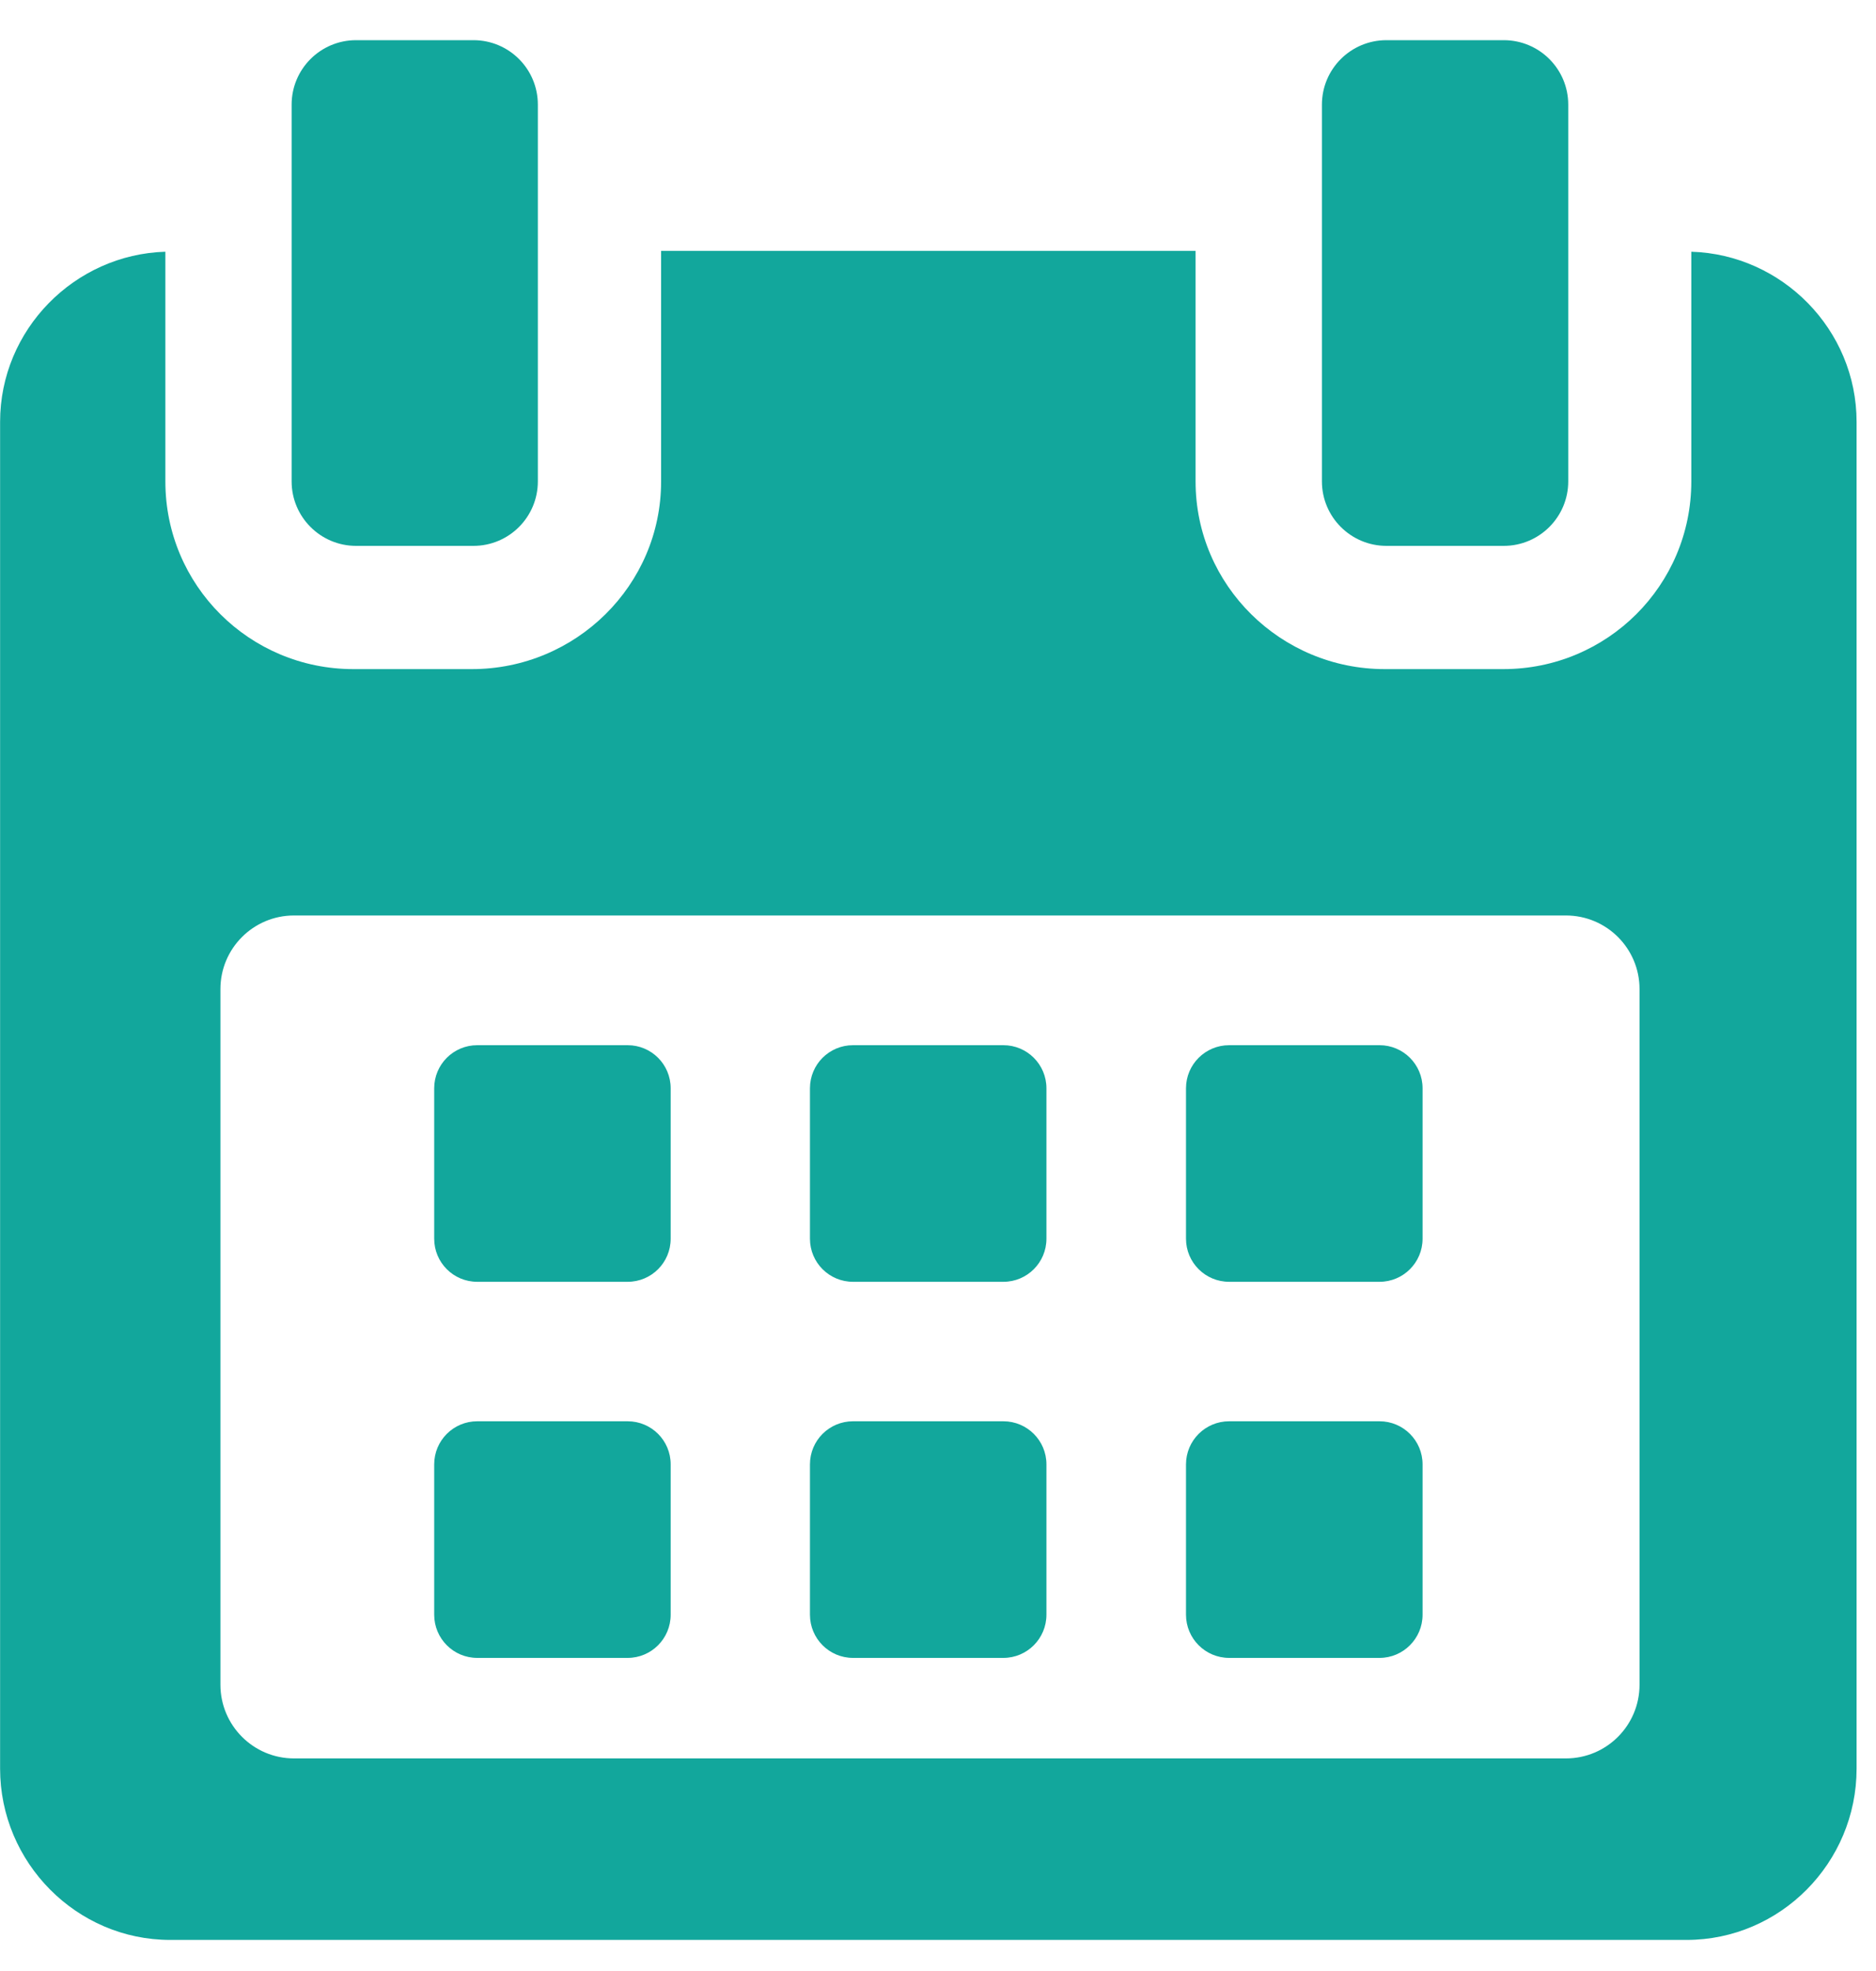 <svg width="20" height="21" viewBox="0 0 20 21" fill="none" xmlns="http://www.w3.org/2000/svg">
<path d="M12.644 11.595C12.644 11.341 12.85 11.136 13.104 11.136H14.707C14.96 11.136 15.166 11.341 15.166 11.595V13.198C15.166 13.452 14.96 13.657 14.707 13.657H13.104C12.85 13.657 12.644 13.452 12.644 13.198V11.595Z" fill="#12A79C"/>
<path d="M8.635 11.595C8.635 11.341 8.84 11.136 9.094 11.136H10.697C10.95 11.136 11.156 11.341 11.156 11.595V13.198C11.156 13.452 10.95 13.657 10.697 13.657H9.094C8.84 13.657 8.635 13.452 8.635 13.198V11.595Z" fill="#12A79C"/>
<path d="M4.629 11.595C4.629 11.341 4.834 11.136 5.088 11.136H6.691C6.945 11.136 7.15 11.341 7.15 11.595V13.198C7.15 13.452 6.945 13.657 6.691 13.657H5.088C4.834 13.657 4.629 13.452 4.629 13.198V11.595Z" fill="#12A79C"/>
<path d="M12.644 15.602C12.644 15.348 12.85 15.143 13.104 15.143H14.707C14.96 15.143 15.166 15.348 15.166 15.602V17.204C15.166 17.458 14.96 17.664 14.707 17.664H13.104C12.85 17.664 12.644 17.458 12.644 17.204V15.602Z" fill="#12A79C"/>
<path d="M8.635 15.602C8.635 15.348 8.84 15.143 9.094 15.143H10.697C10.95 15.143 11.156 15.348 11.156 15.602V17.204C11.156 17.458 10.95 17.664 10.697 17.664H9.094C8.84 17.664 8.635 17.458 8.635 17.204V15.602Z" fill="#12A79C"/>
<path d="M4.629 15.602C4.629 15.348 4.834 15.143 5.088 15.143H6.691C6.945 15.143 7.15 15.348 7.15 15.602V17.204C7.15 17.458 6.945 17.664 6.691 17.664H5.088C4.834 17.664 4.629 17.458 4.629 17.204V15.602Z" fill="#12A79C"/>
<path d="M1.763 2.682V5.13C1.763 6.237 2.66 7.129 3.767 7.129H5.031C6.138 7.129 7.048 6.237 7.048 5.13V2.673H12.746V5.13C12.746 6.237 13.656 7.129 14.762 7.129H16.027C17.134 7.129 18.031 6.237 18.031 5.13V2.682C18.998 2.711 19.793 3.511 19.793 4.495V18.844C19.793 19.846 18.981 20.669 17.979 20.669H1.815C0.815 20.669 0.001 19.844 0.001 18.844V4.495C0.001 3.511 0.796 2.711 1.763 2.682ZM2.35 17.95C2.35 18.383 2.701 18.735 3.134 18.735H16.694C17.128 18.735 17.479 18.383 17.479 17.95V10.538C17.479 10.105 17.128 9.754 16.694 9.754H3.134C2.701 9.754 2.35 10.105 2.35 10.538L2.35 17.95Z" fill="#12A79C"/>
<path d="M16.031 5.816H14.781C14.401 5.816 14.093 5.508 14.093 5.129V1.115C14.093 0.735 14.401 0.428 14.781 0.428H16.031C16.411 0.428 16.719 0.735 16.719 1.115V5.129C16.719 5.508 16.411 5.816 16.031 5.816Z" fill="#12A79C"/>
<path d="M5.047 5.816H3.796C3.417 5.816 3.109 5.508 3.109 5.129V1.115C3.109 0.735 3.417 0.428 3.796 0.428H5.047C5.427 0.428 5.734 0.735 5.734 1.115V5.129C5.734 5.508 5.427 5.816 5.047 5.816Z" fill="#12A79C"/>
</svg>
